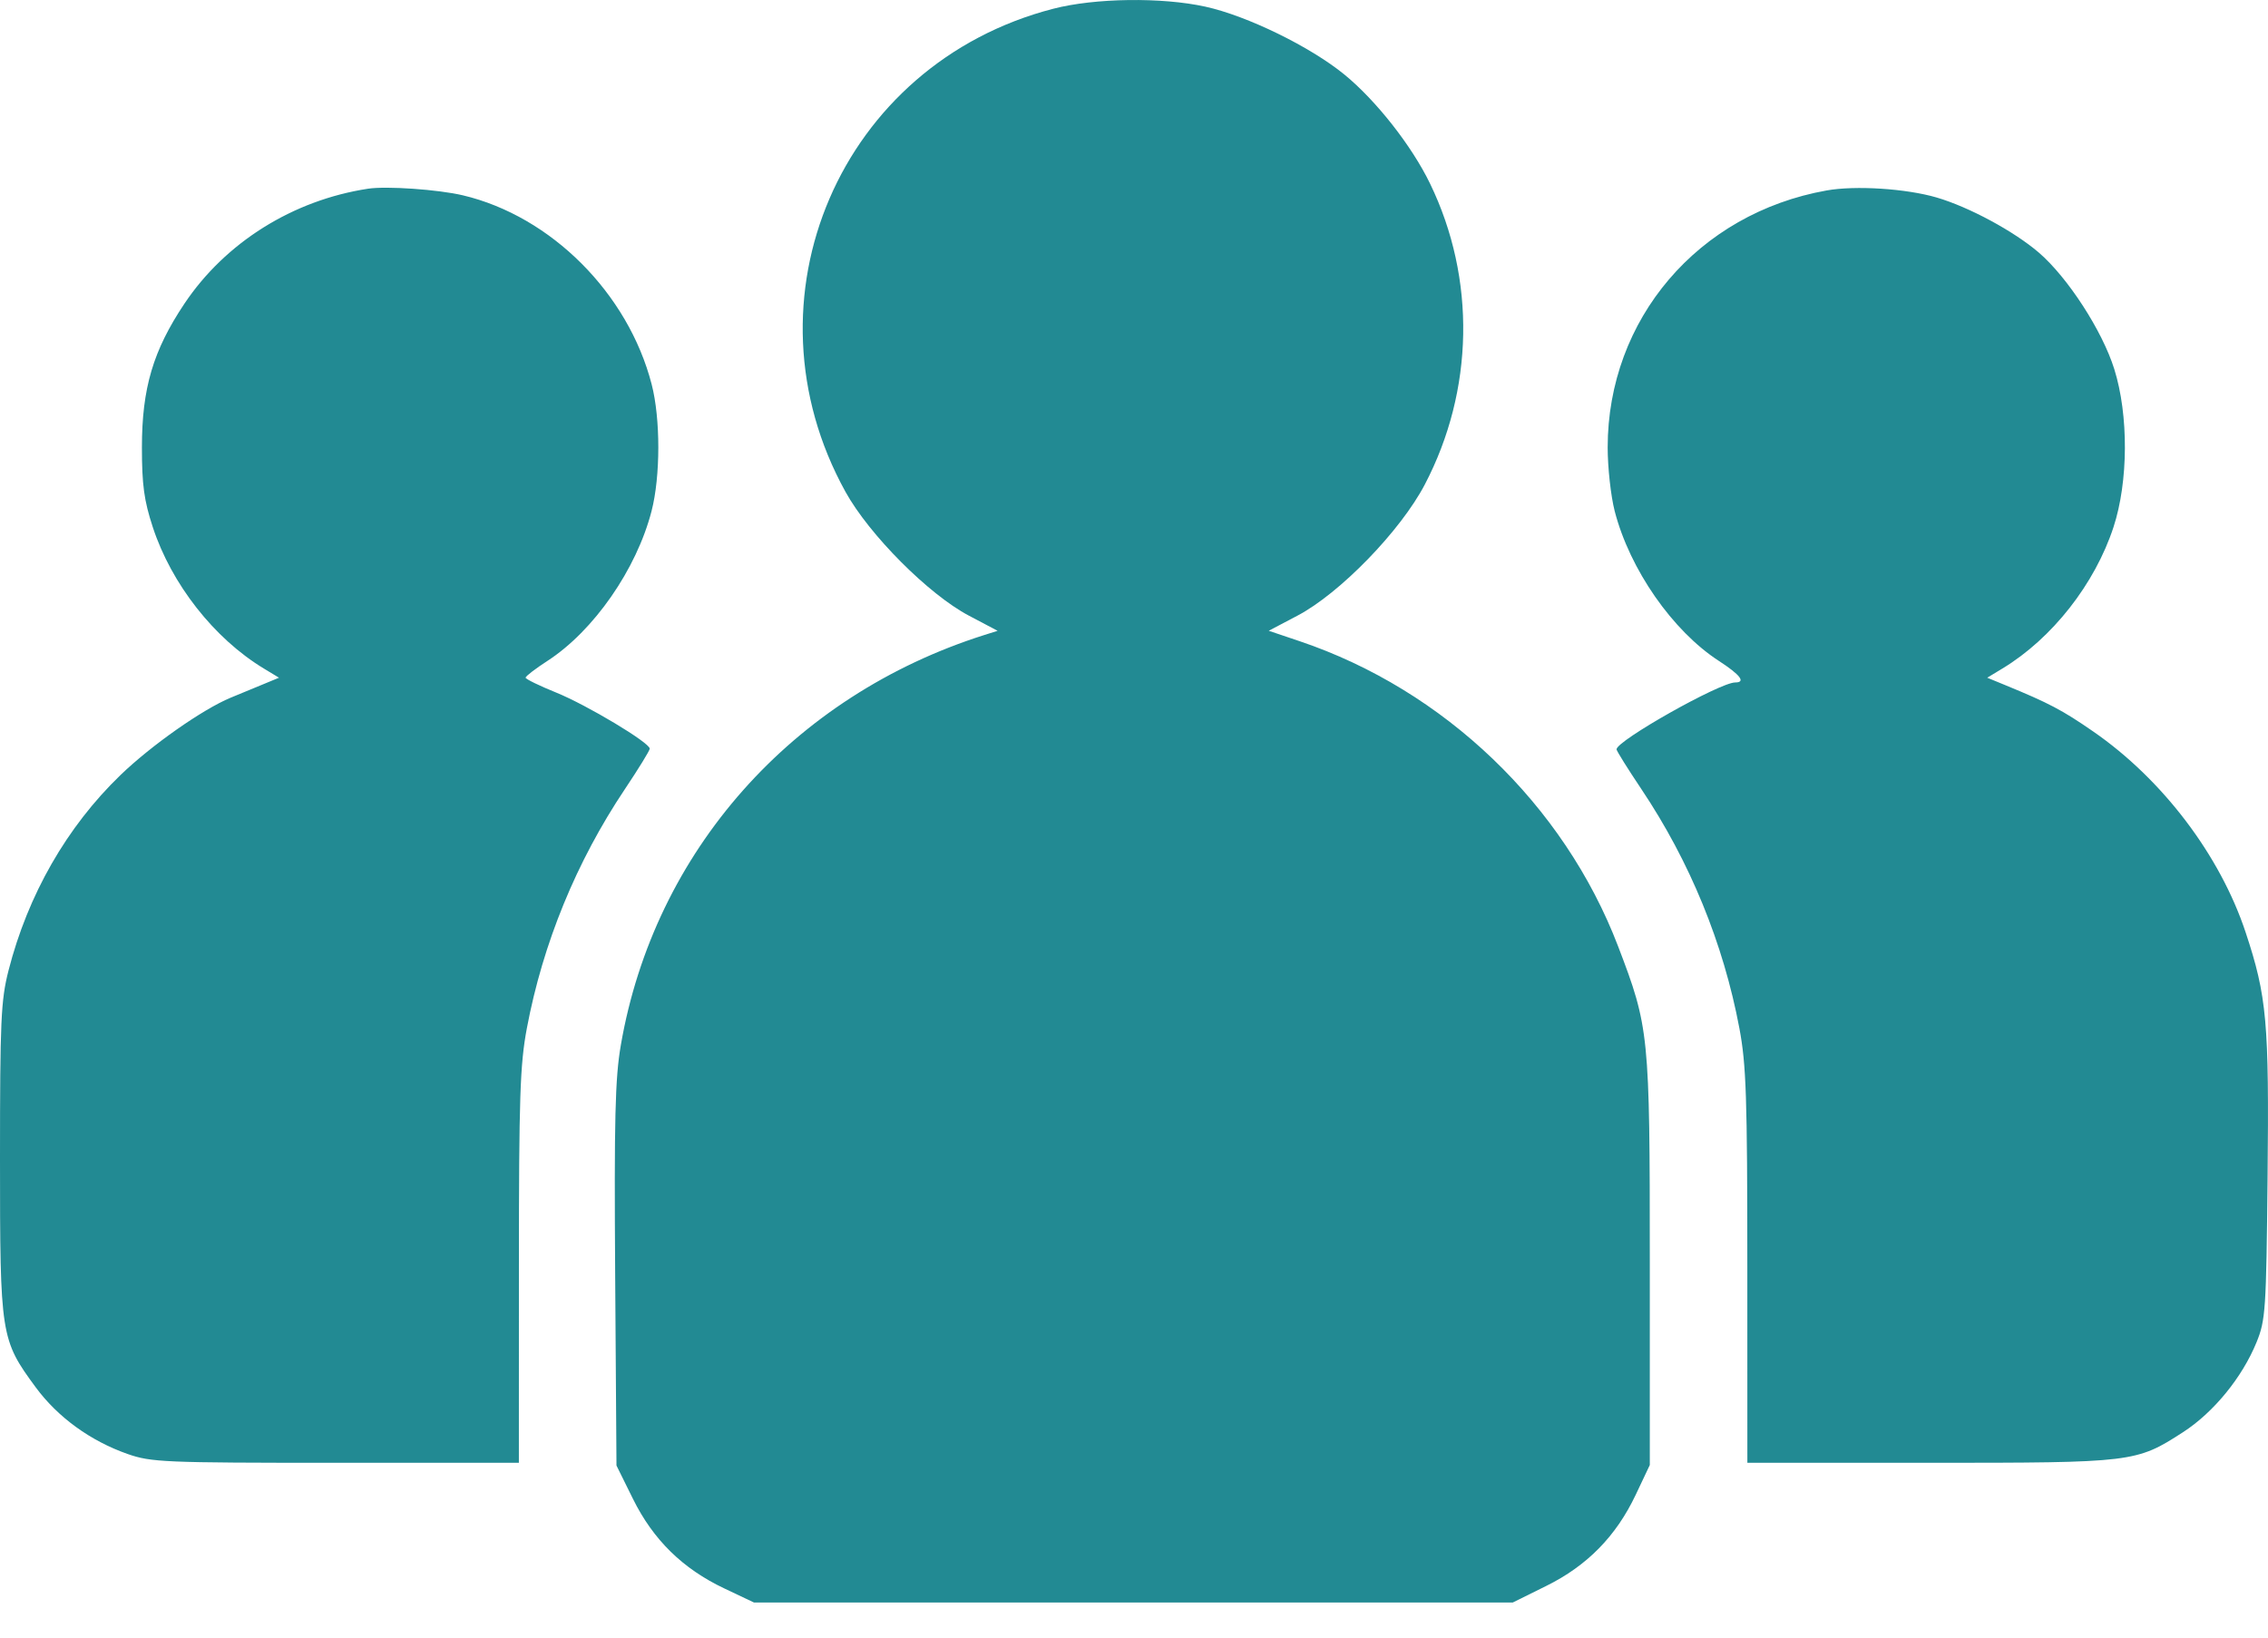 <svg width="54" height="39" viewBox="0 0 54 39" fill="none" xmlns="http://www.w3.org/2000/svg">
<path fill-rule="evenodd" clip-rule="evenodd" d="M25.079 0.208C20.004 1.518 17.593 7.123 20.13 11.712C20.695 12.735 22.11 14.156 23.069 14.662L23.753 15.023L23.439 15.122C18.863 16.572 15.577 20.279 14.782 24.888C14.645 25.679 14.622 26.639 14.647 30.374L14.678 34.902L15.071 35.697C15.552 36.67 16.255 37.36 17.241 37.827L17.951 38.164H26.985H36.019L36.815 37.77C37.788 37.289 38.477 36.587 38.945 35.6L39.281 34.89V30.033C39.281 24.625 39.265 24.468 38.526 22.536C37.235 19.161 34.386 16.431 30.943 15.27L30.208 15.022L30.89 14.663C31.902 14.131 33.345 12.644 33.924 11.539C35.098 9.295 35.145 6.637 34.05 4.375C33.615 3.475 32.765 2.393 32.009 1.775C31.197 1.111 29.695 0.378 28.701 0.159C27.66 -0.07 26.072 -0.049 25.079 0.208ZM8.764 4.494C6.974 4.767 5.367 5.773 4.391 7.232C3.645 8.348 3.379 9.246 3.379 10.656C3.379 11.546 3.43 11.92 3.637 12.552C4.081 13.908 5.097 15.204 6.278 15.919L6.643 16.14L6.252 16.302C6.037 16.391 5.695 16.533 5.492 16.616C4.822 16.894 3.605 17.748 2.869 18.458C1.59 19.692 0.664 21.309 0.202 23.116C0.022 23.823 0 24.309 0 27.604C0 31.809 0.015 31.904 0.851 33.04C1.376 33.752 2.151 34.315 3.037 34.627C3.6 34.824 3.91 34.837 7.996 34.837H12.354L12.355 30.165C12.356 26.125 12.381 25.357 12.544 24.489C12.925 22.467 13.723 20.519 14.88 18.791C15.204 18.306 15.47 17.874 15.47 17.83C15.47 17.687 13.976 16.791 13.238 16.492C12.84 16.331 12.515 16.172 12.514 16.139C12.514 16.105 12.746 15.926 13.032 15.741C14.136 15.026 15.155 13.559 15.513 12.172C15.727 11.344 15.728 9.971 15.515 9.15C14.954 6.984 13.122 5.15 11.022 4.652C10.438 4.513 9.204 4.427 8.764 4.494ZM43.49 4.536C40.427 5.082 38.278 7.605 38.278 10.656C38.278 11.133 38.353 11.815 38.445 12.172C38.803 13.559 39.823 15.026 40.927 15.741C41.437 16.072 41.574 16.253 41.314 16.253C40.948 16.253 38.489 17.64 38.489 17.846C38.489 17.881 38.754 18.306 39.079 18.791C40.236 20.519 41.034 22.467 41.414 24.489C41.577 25.357 41.603 26.125 41.603 30.165L41.604 34.837H45.941C50.794 34.837 50.861 34.829 51.977 34.108C52.704 33.638 53.386 32.804 53.727 31.967C53.942 31.439 53.958 31.204 53.99 28.044C54.028 24.341 53.974 23.73 53.466 22.2C52.858 20.367 51.487 18.56 49.839 17.421C49.102 16.911 48.785 16.744 47.733 16.312L47.315 16.14L47.68 15.919C48.861 15.204 49.878 13.908 50.322 12.552C50.676 11.471 50.684 9.887 50.34 8.79C50.055 7.877 49.23 6.605 48.542 6.014C47.948 5.505 46.884 4.931 46.112 4.704C45.386 4.491 44.177 4.413 43.49 4.536Z" fill="#228A93"/>
</svg>
